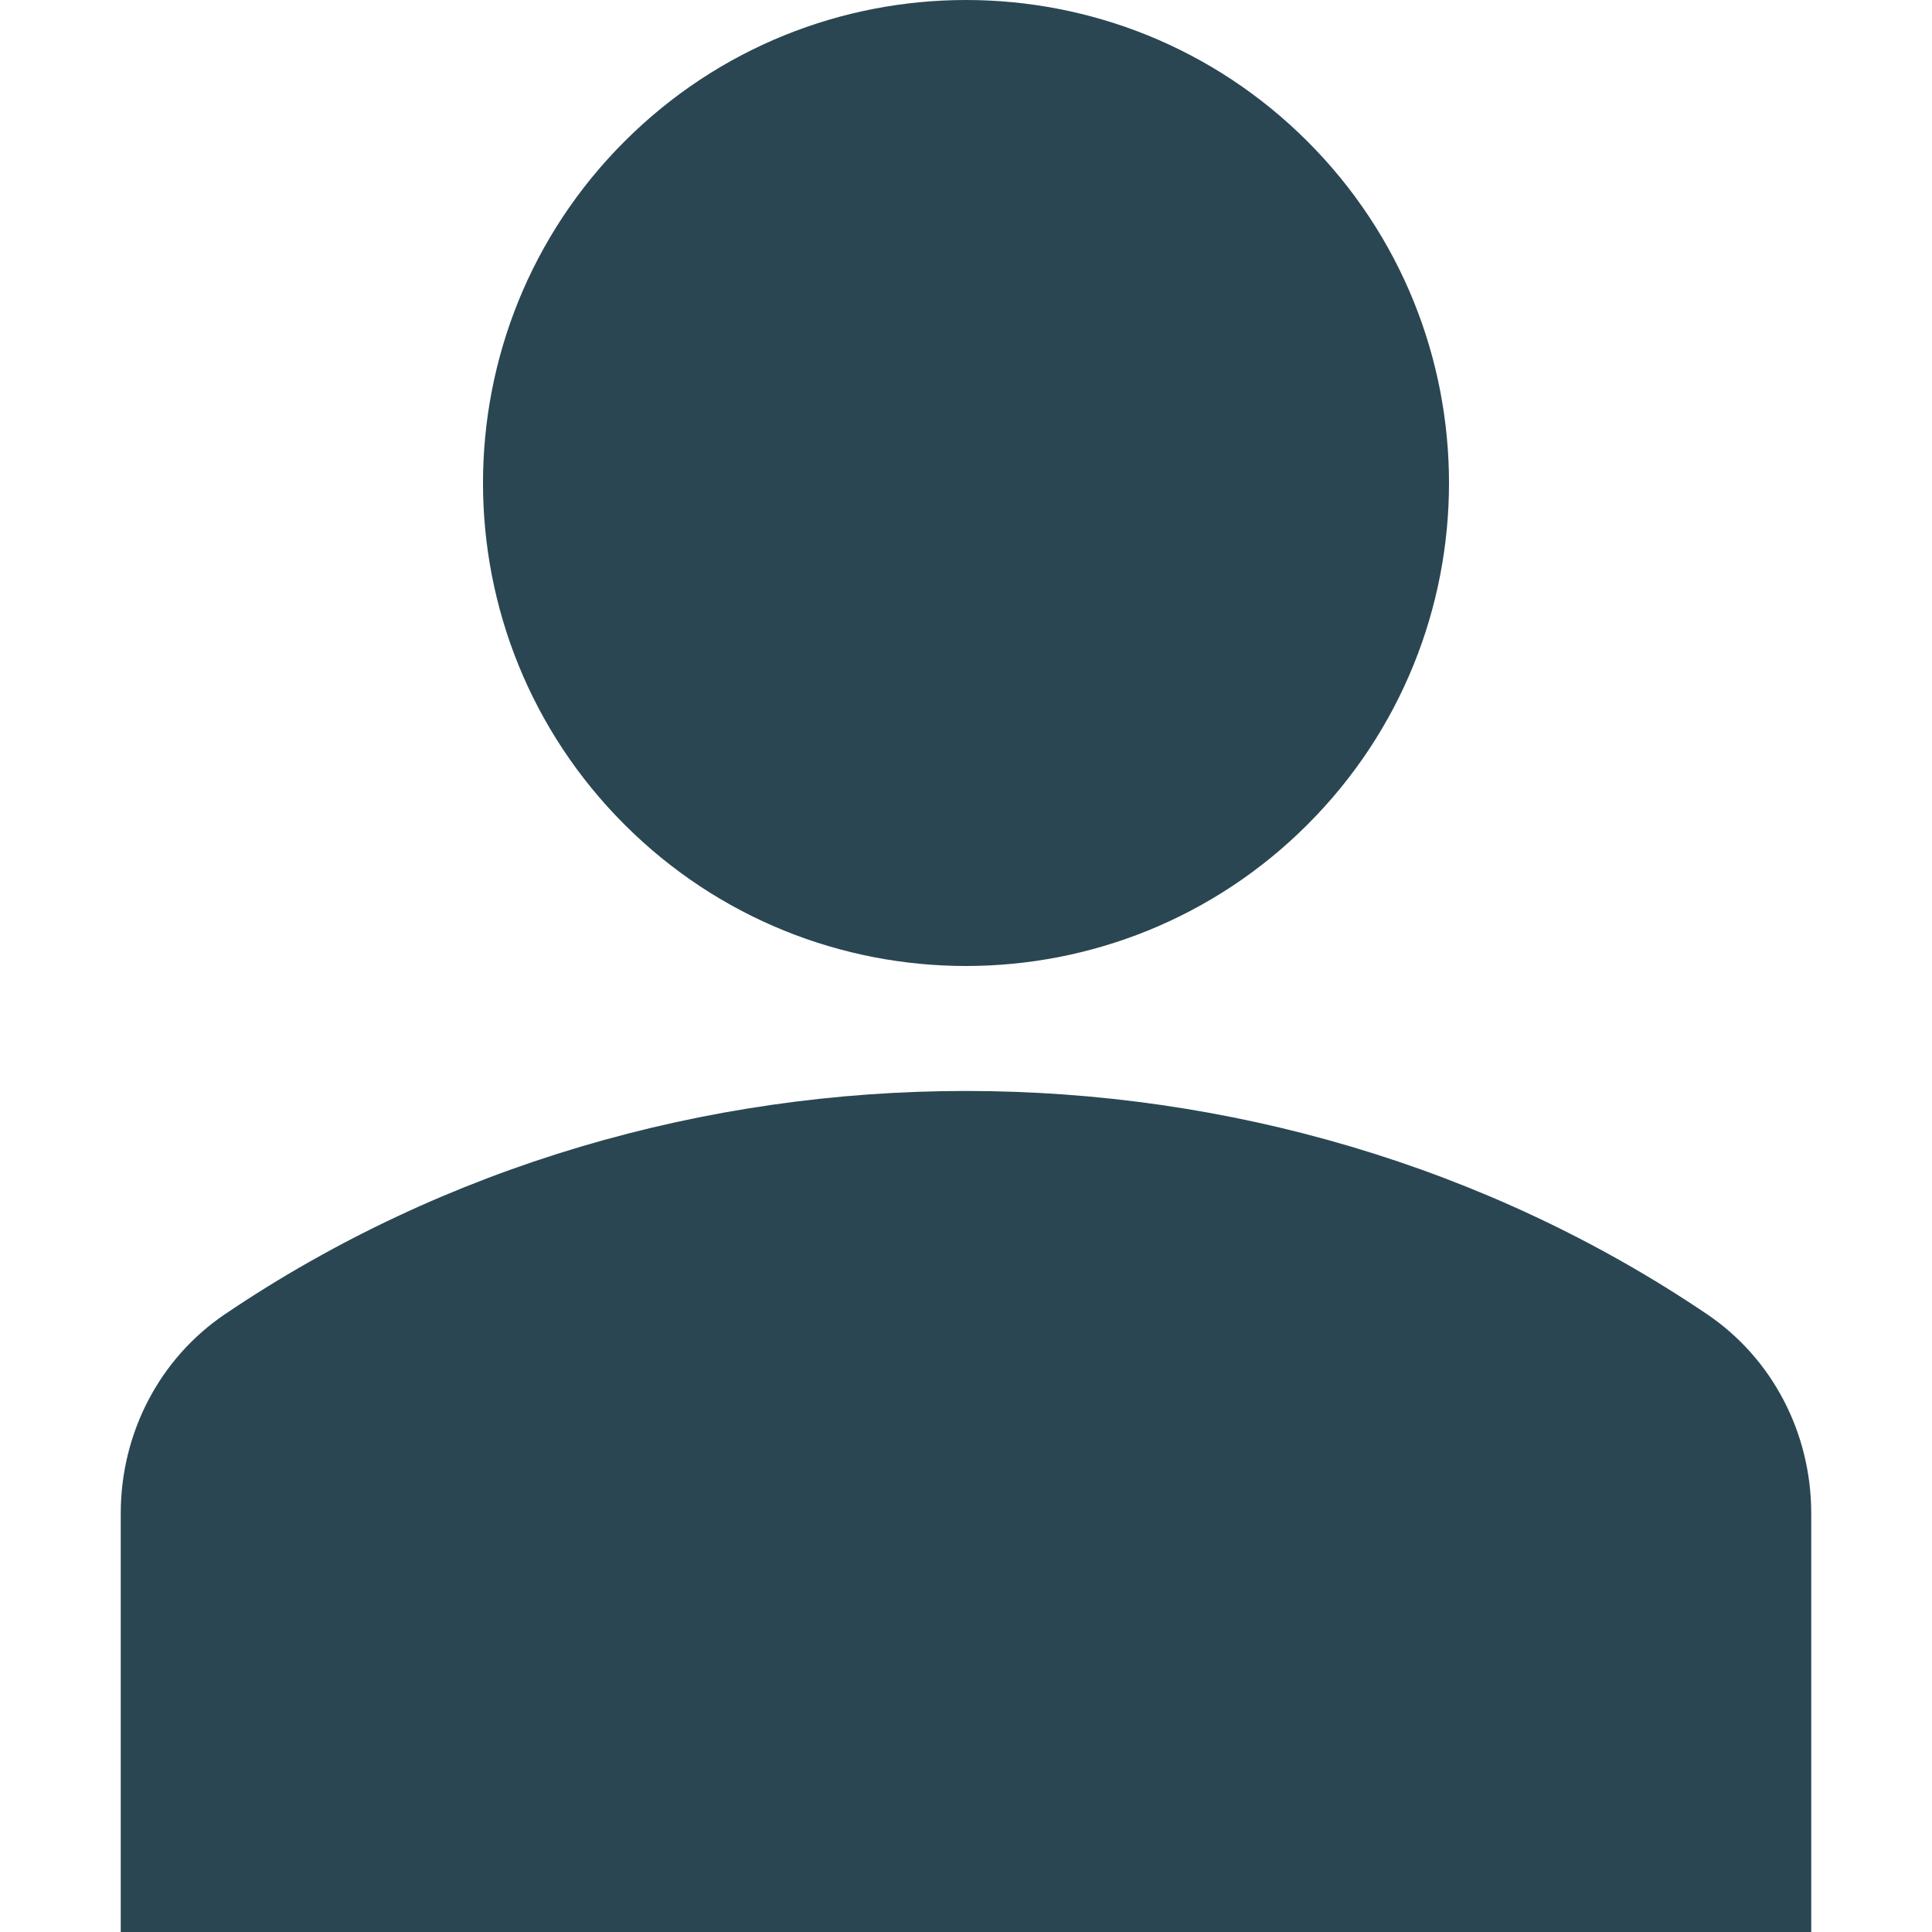 <?xml version="1.0" encoding="UTF-8"?>
<svg xmlns="http://www.w3.org/2000/svg" width="626" height="626" viewBox="0 0 626 626" fill="none">
  <g clip-path="url(#clip0_3_30)">
    <path d="M423.662 45.838C484.78 106.955 484.78 206.045 423.662 267.162C362.545 328.279 263.455 328.279 202.338 267.162C141.221 206.045 141.221 106.955 202.338 45.838C263.455 -15.279 362.546 -15.279 423.662 45.838Z" fill="#2A4652"></path>
    <path d="M553.059 425.79C410.391 329.391 215.606 329.391 72.937 425.79C51.77 440.08 39.123 464.228 39.123 490.4V626H586.873V490.4C586.873 464.228 574.227 440.08 553.059 425.79Z" fill="#2A4652"></path>
  </g>
  <defs>
    <clipPath id="clip0_3_30">
      <rect width="626" height="626" fill="white"></rect>
    </clipPath>
  </defs>
</svg>
